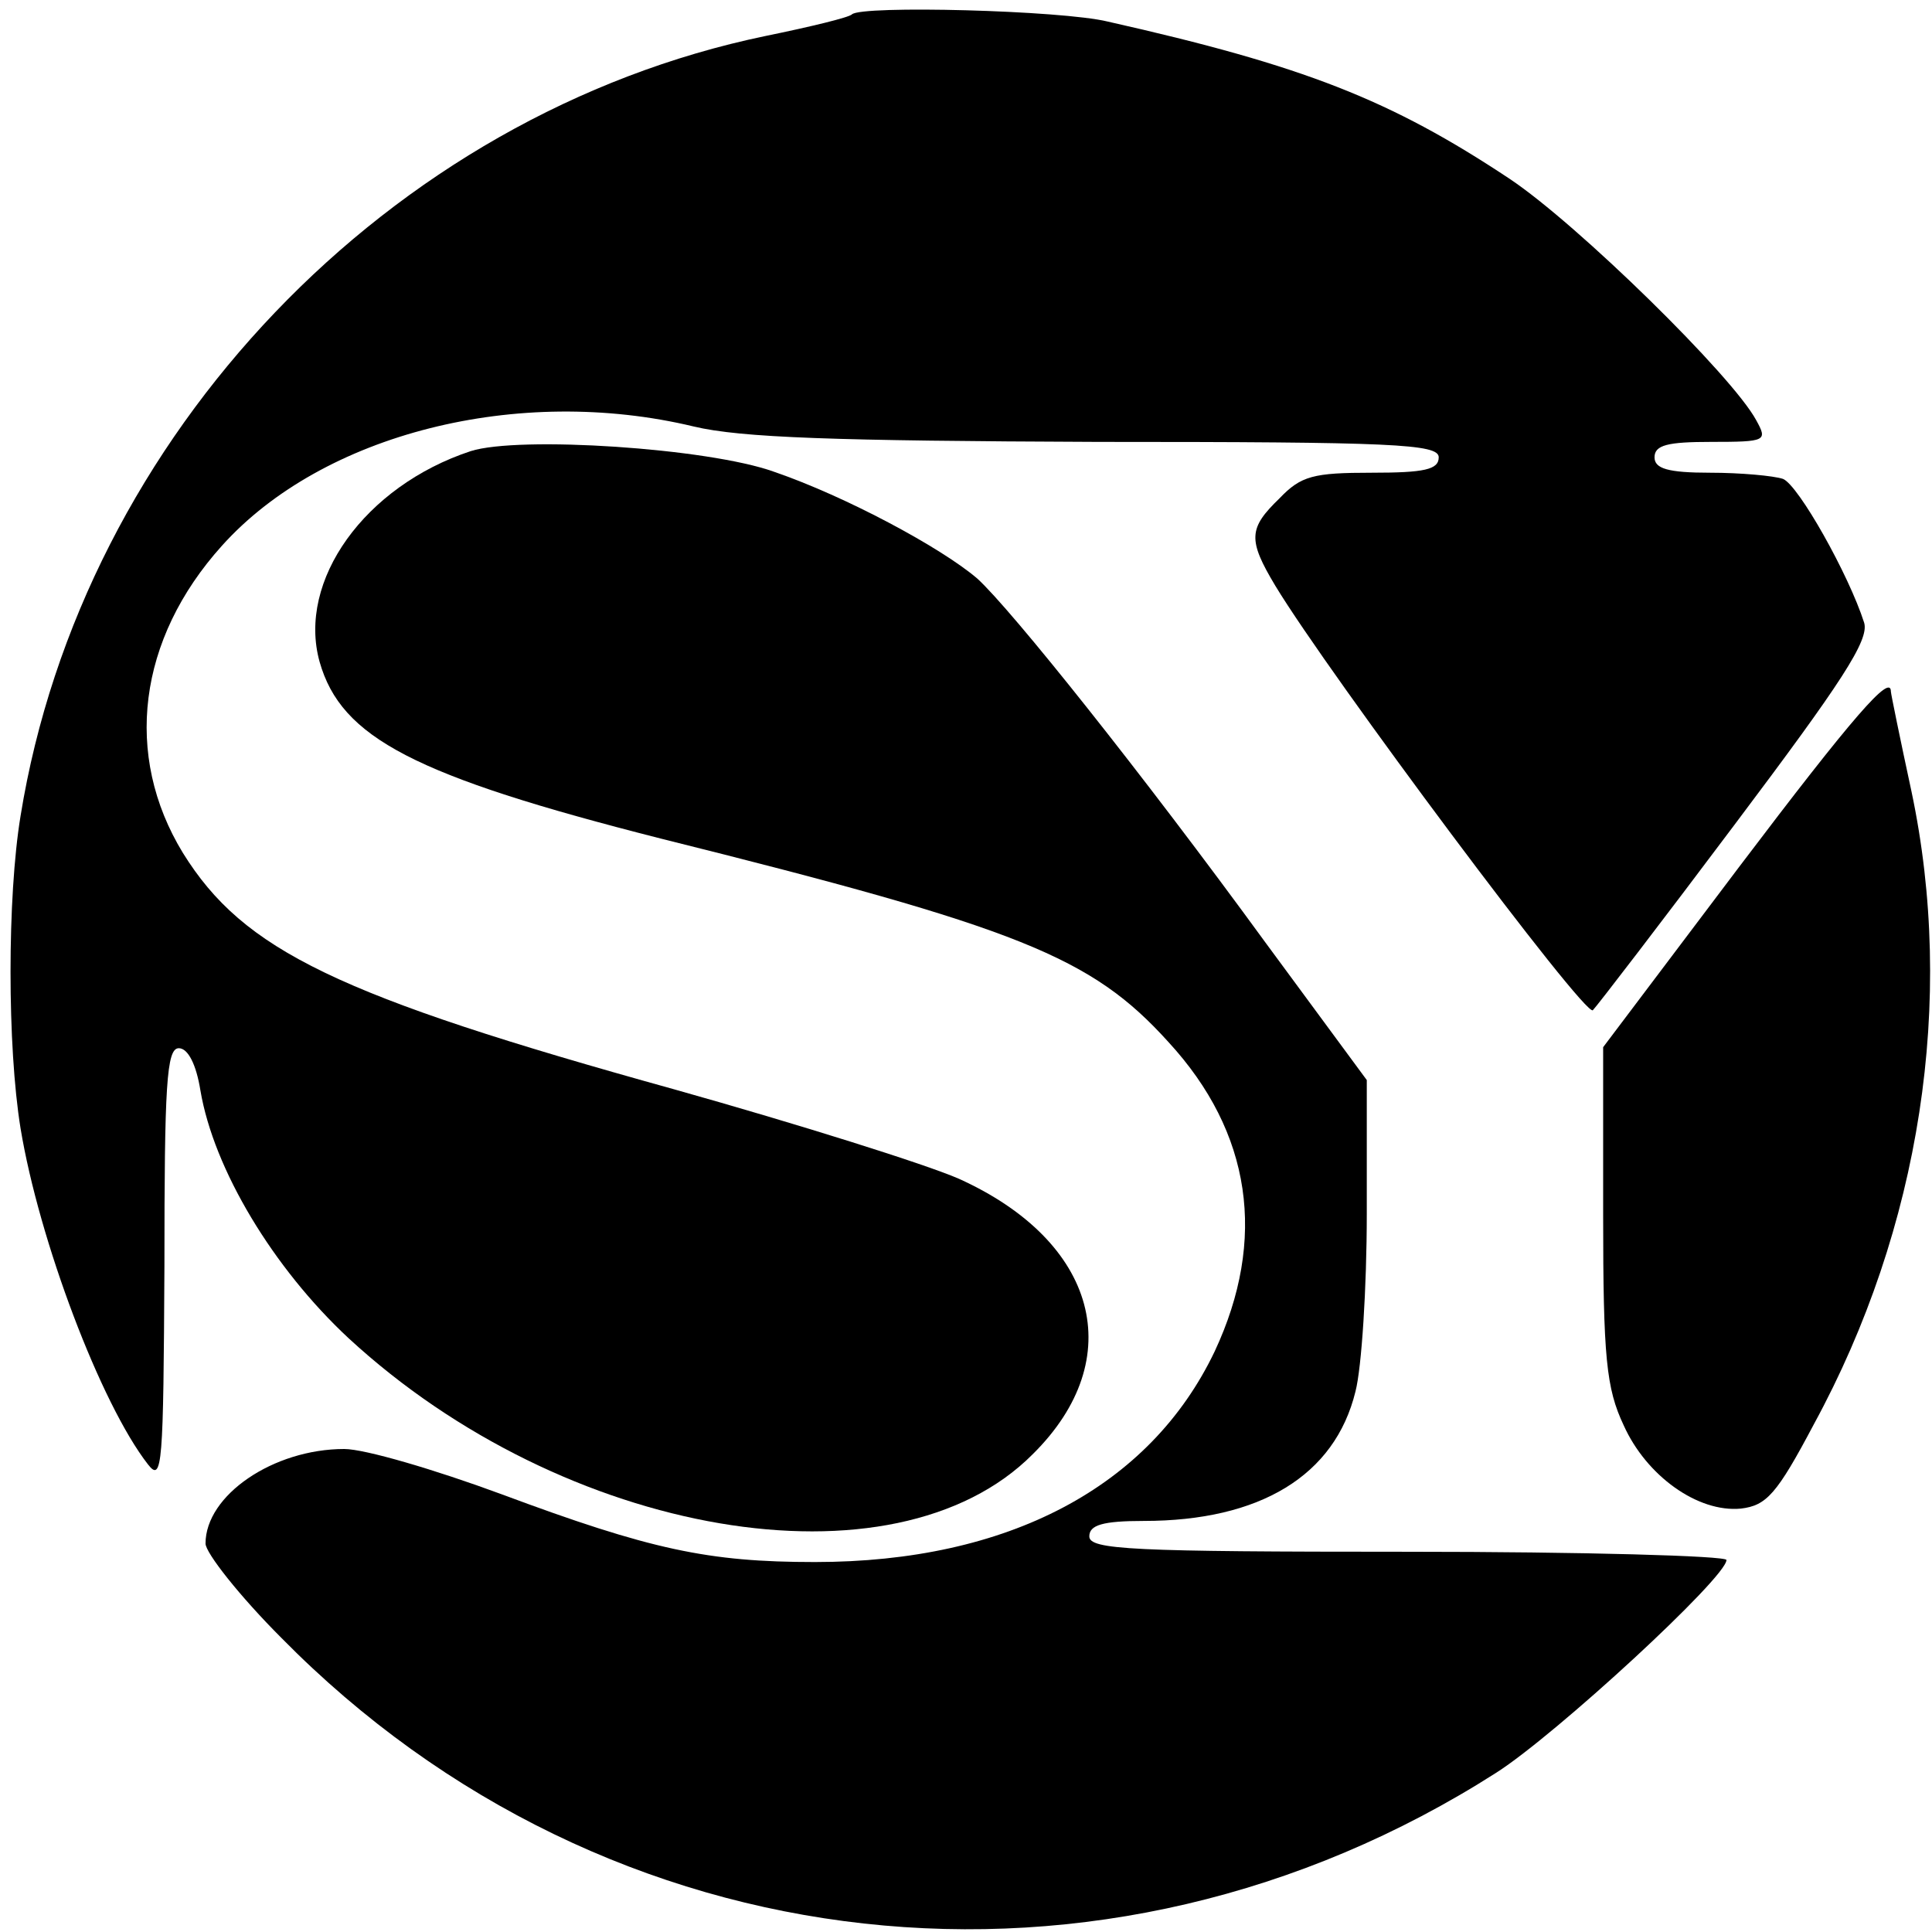<?xml version="1.0" standalone="no"?>
<!DOCTYPE svg PUBLIC "-//W3C//DTD SVG 20010904//EN"
 "http://www.w3.org/TR/2001/REC-SVG-20010904/DTD/svg10.dtd">
<svg version="1.0" xmlns="http://www.w3.org/2000/svg"
 width="188pt" height="188pt" viewBox="0 0 188 188"
 preserveAspectRatio="xMidYMid meet">
<g transform="translate(0,188) scale(0.1,-0.1)"
fill="#000000" stroke="none">
<path d="M829 1866 c-3 -3 -40 -12 -84 -21 -366 -76 -665 -388 -725 -759 -13
-79 -13 -224 0 -304 18 -109 78 -268 124 -327 14 -18 15 -1 16 193 0 176 2
212 14 212 9 0 17 -16 21 -41 13 -77 71 -173 144 -241 210 -194 531 -249 666
-113 94 93 63 207 -72 268 -32 14 -156 53 -277 87 -328 91 -419 135 -478 230
-58 95 -44 208 38 299 98 109 288 157 459 116 46 -11 137 -14 393 -15 288 0
332 -2 332 -15 0 -12 -14 -15 -65 -15 -57 0 -69 -3 -90 -25 -30 -29 -31 -40
-4 -85 52 -86 302 -421 309 -413 4 4 67 86 139 182 103 137 130 178 125 195
-15 47 -64 134 -79 140 -9 3 -41 6 -71 6 -41 0 -54 4 -54 15 0 12 13 15 55 15
54 0 55 1 44 21 -23 43 -174 191 -240 235 -116 77 -200 110 -391 153 -45 11
-240 16 -249 7z"/>
<path d="M458 1441 c-103 -34 -169 -126 -147 -205 21 -74 92 -111 332 -172
349 -87 419 -115 494 -198 81 -88 96 -192 45 -301 -63 -132 -201 -205 -389
-205 -104 0 -160 12 -305 66 -65 24 -133 44 -153 44 -69 0 -135 -45 -135 -92
0 -9 33 -51 74 -92 317 -322 800 -375 1182 -131 58 37 224 190 224 207 0 4
-139 8 -310 8 -269 0 -310 2 -310 15 0 11 13 15 53 15 113 0 186 44 206 126 6
23 11 101 11 173 l0 130 -98 133 c-121 166 -248 325 -281 355 -35 30 -128 80
-198 104 -64 23 -248 35 -295 20z"/>
<path d="M1692 1036 l-132 -175 0 -163 c0 -139 3 -169 20 -205 22 -49 72 -85
114 -81 25 3 35 14 71 82 104 191 138 413 95 616 -11 51 -20 95 -20 97 0 18
-36 -23 -148 -171z"/>
</g>
</svg>
